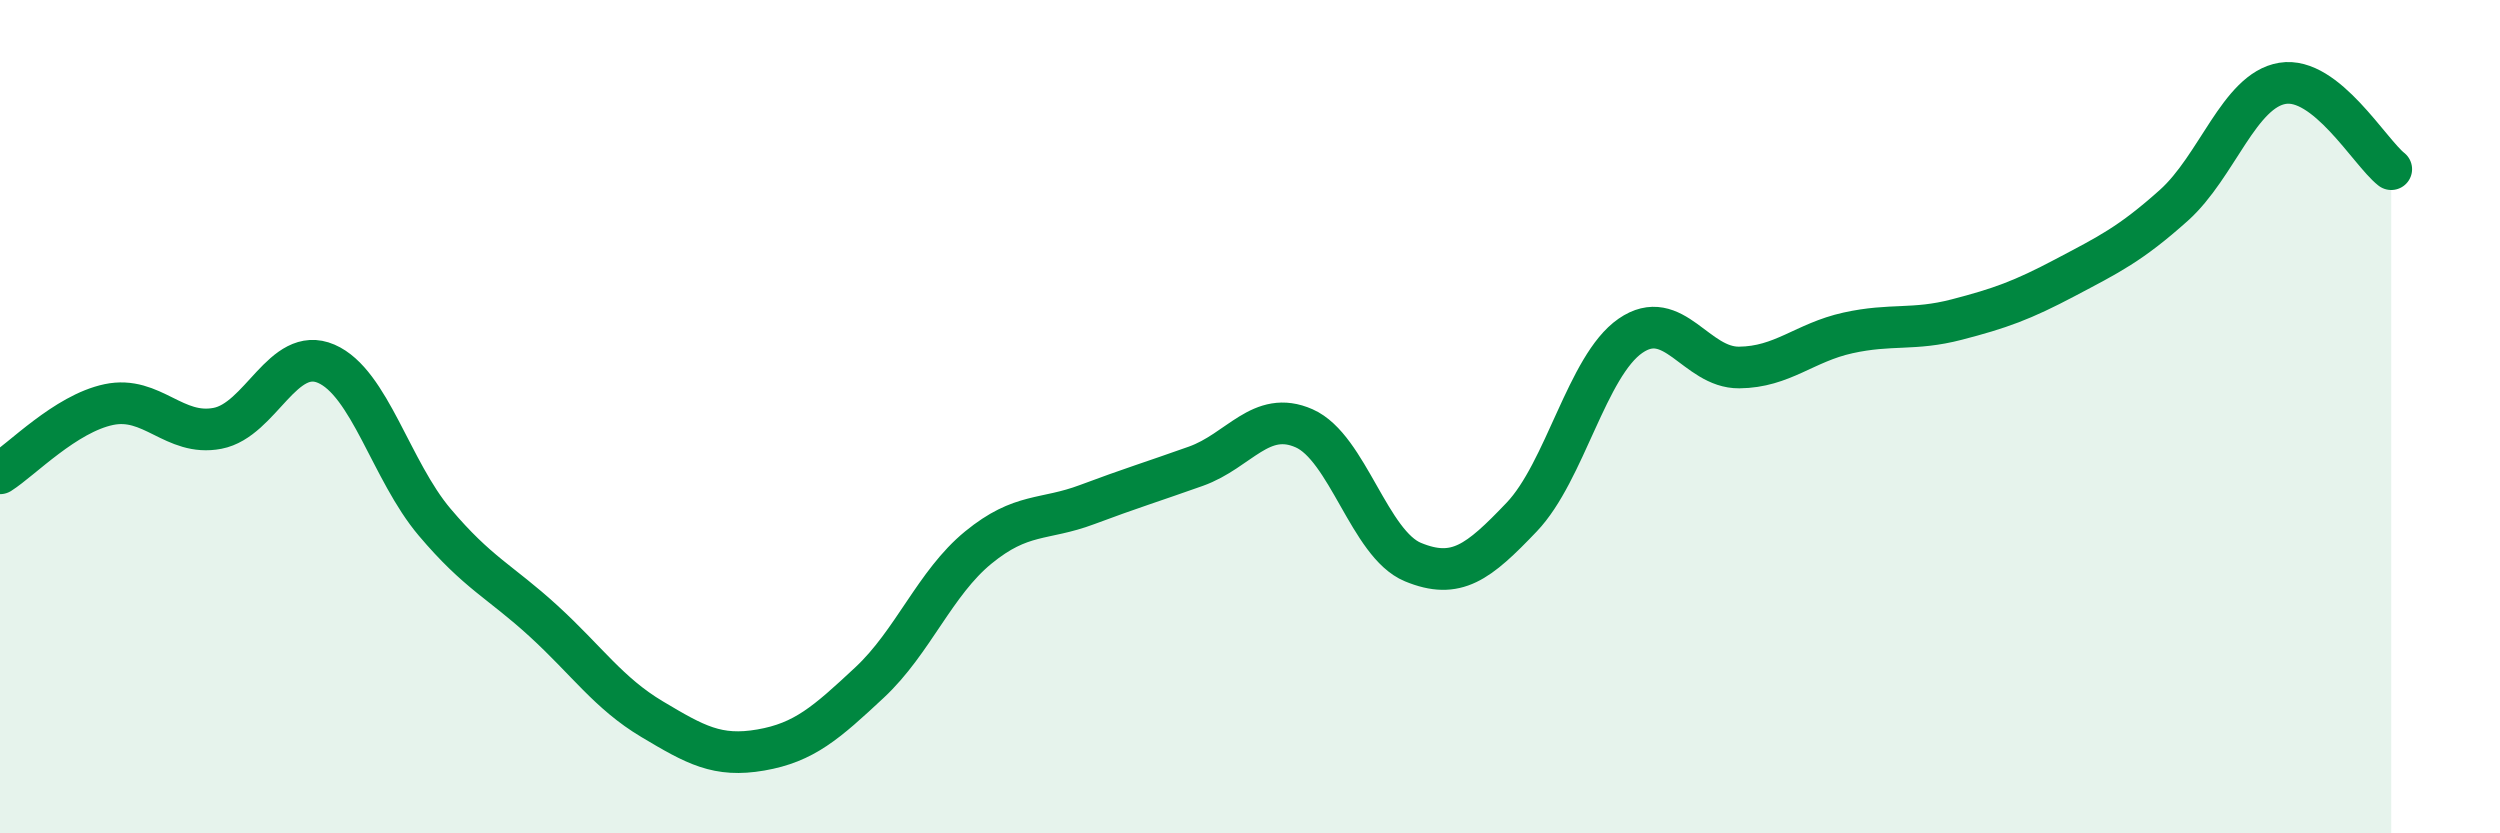 
    <svg width="60" height="20" viewBox="0 0 60 20" xmlns="http://www.w3.org/2000/svg">
      <path
        d="M 0,11.36 C 0.52,11.03 1.57,9.93 2.61,9.71 C 3.65,9.49 4.18,10.48 5.22,10.28 C 6.26,10.08 6.79,8.28 7.83,8.73 C 8.87,9.18 9.39,11.3 10.43,12.53 C 11.47,13.76 12,13.95 13.04,14.9 C 14.08,15.85 14.61,16.64 15.65,17.26 C 16.69,17.88 17.22,18.18 18.26,18 C 19.3,17.82 19.83,17.35 20.87,16.38 C 21.91,15.41 22.44,13.99 23.48,13.14 C 24.52,12.29 25.05,12.5 26.09,12.11 C 27.13,11.72 27.66,11.56 28.7,11.19 C 29.74,10.82 30.26,9.82 31.3,10.28 C 32.34,10.74 32.87,13.06 33.91,13.49 C 34.95,13.92 35.48,13.5 36.52,12.41 C 37.56,11.32 38.09,8.78 39.13,8.06 C 40.17,7.34 40.7,8.83 41.74,8.82 C 42.78,8.81 43.31,8.22 44.35,7.99 C 45.39,7.76 45.92,7.94 46.96,7.67 C 48,7.4 48.53,7.21 49.57,6.66 C 50.61,6.11 51.13,5.86 52.17,4.93 C 53.21,4 53.74,2.17 54.78,2 C 55.82,1.83 56.87,3.65 57.39,4.06L57.39 20L0 20Z"
        fill="#008740"
        opacity="0.1"
        stroke-linecap="round"
        stroke-linejoin="round"
      />
      <path
        d="M 0,11.36 C 0.52,11.03 1.57,9.93 2.61,9.71 C 3.65,9.49 4.18,10.48 5.22,10.28 C 6.26,10.08 6.79,8.28 7.83,8.73 C 8.87,9.18 9.39,11.3 10.43,12.53 C 11.47,13.76 12,13.95 13.04,14.9 C 14.08,15.85 14.61,16.64 15.65,17.26 C 16.69,17.88 17.22,18.18 18.26,18 C 19.3,17.82 19.83,17.35 20.87,16.38 C 21.91,15.41 22.44,13.99 23.48,13.14 C 24.52,12.29 25.05,12.5 26.09,12.11 C 27.13,11.72 27.66,11.56 28.7,11.19 C 29.74,10.82 30.26,9.82 31.3,10.28 C 32.34,10.74 32.87,13.06 33.91,13.49 C 34.95,13.92 35.48,13.5 36.52,12.41 C 37.56,11.32 38.09,8.78 39.13,8.06 C 40.17,7.34 40.7,8.83 41.74,8.82 C 42.78,8.81 43.31,8.22 44.35,7.99 C 45.39,7.76 45.92,7.94 46.96,7.67 C 48,7.4 48.53,7.21 49.57,6.66 C 50.61,6.11 51.13,5.86 52.17,4.93 C 53.21,4 53.74,2.17 54.78,2 C 55.82,1.83 56.87,3.65 57.39,4.06"
        stroke="#008740"
        stroke-width="1"
        fill="none"
        stroke-linecap="round"
        stroke-linejoin="round"
      />
    </svg>
  